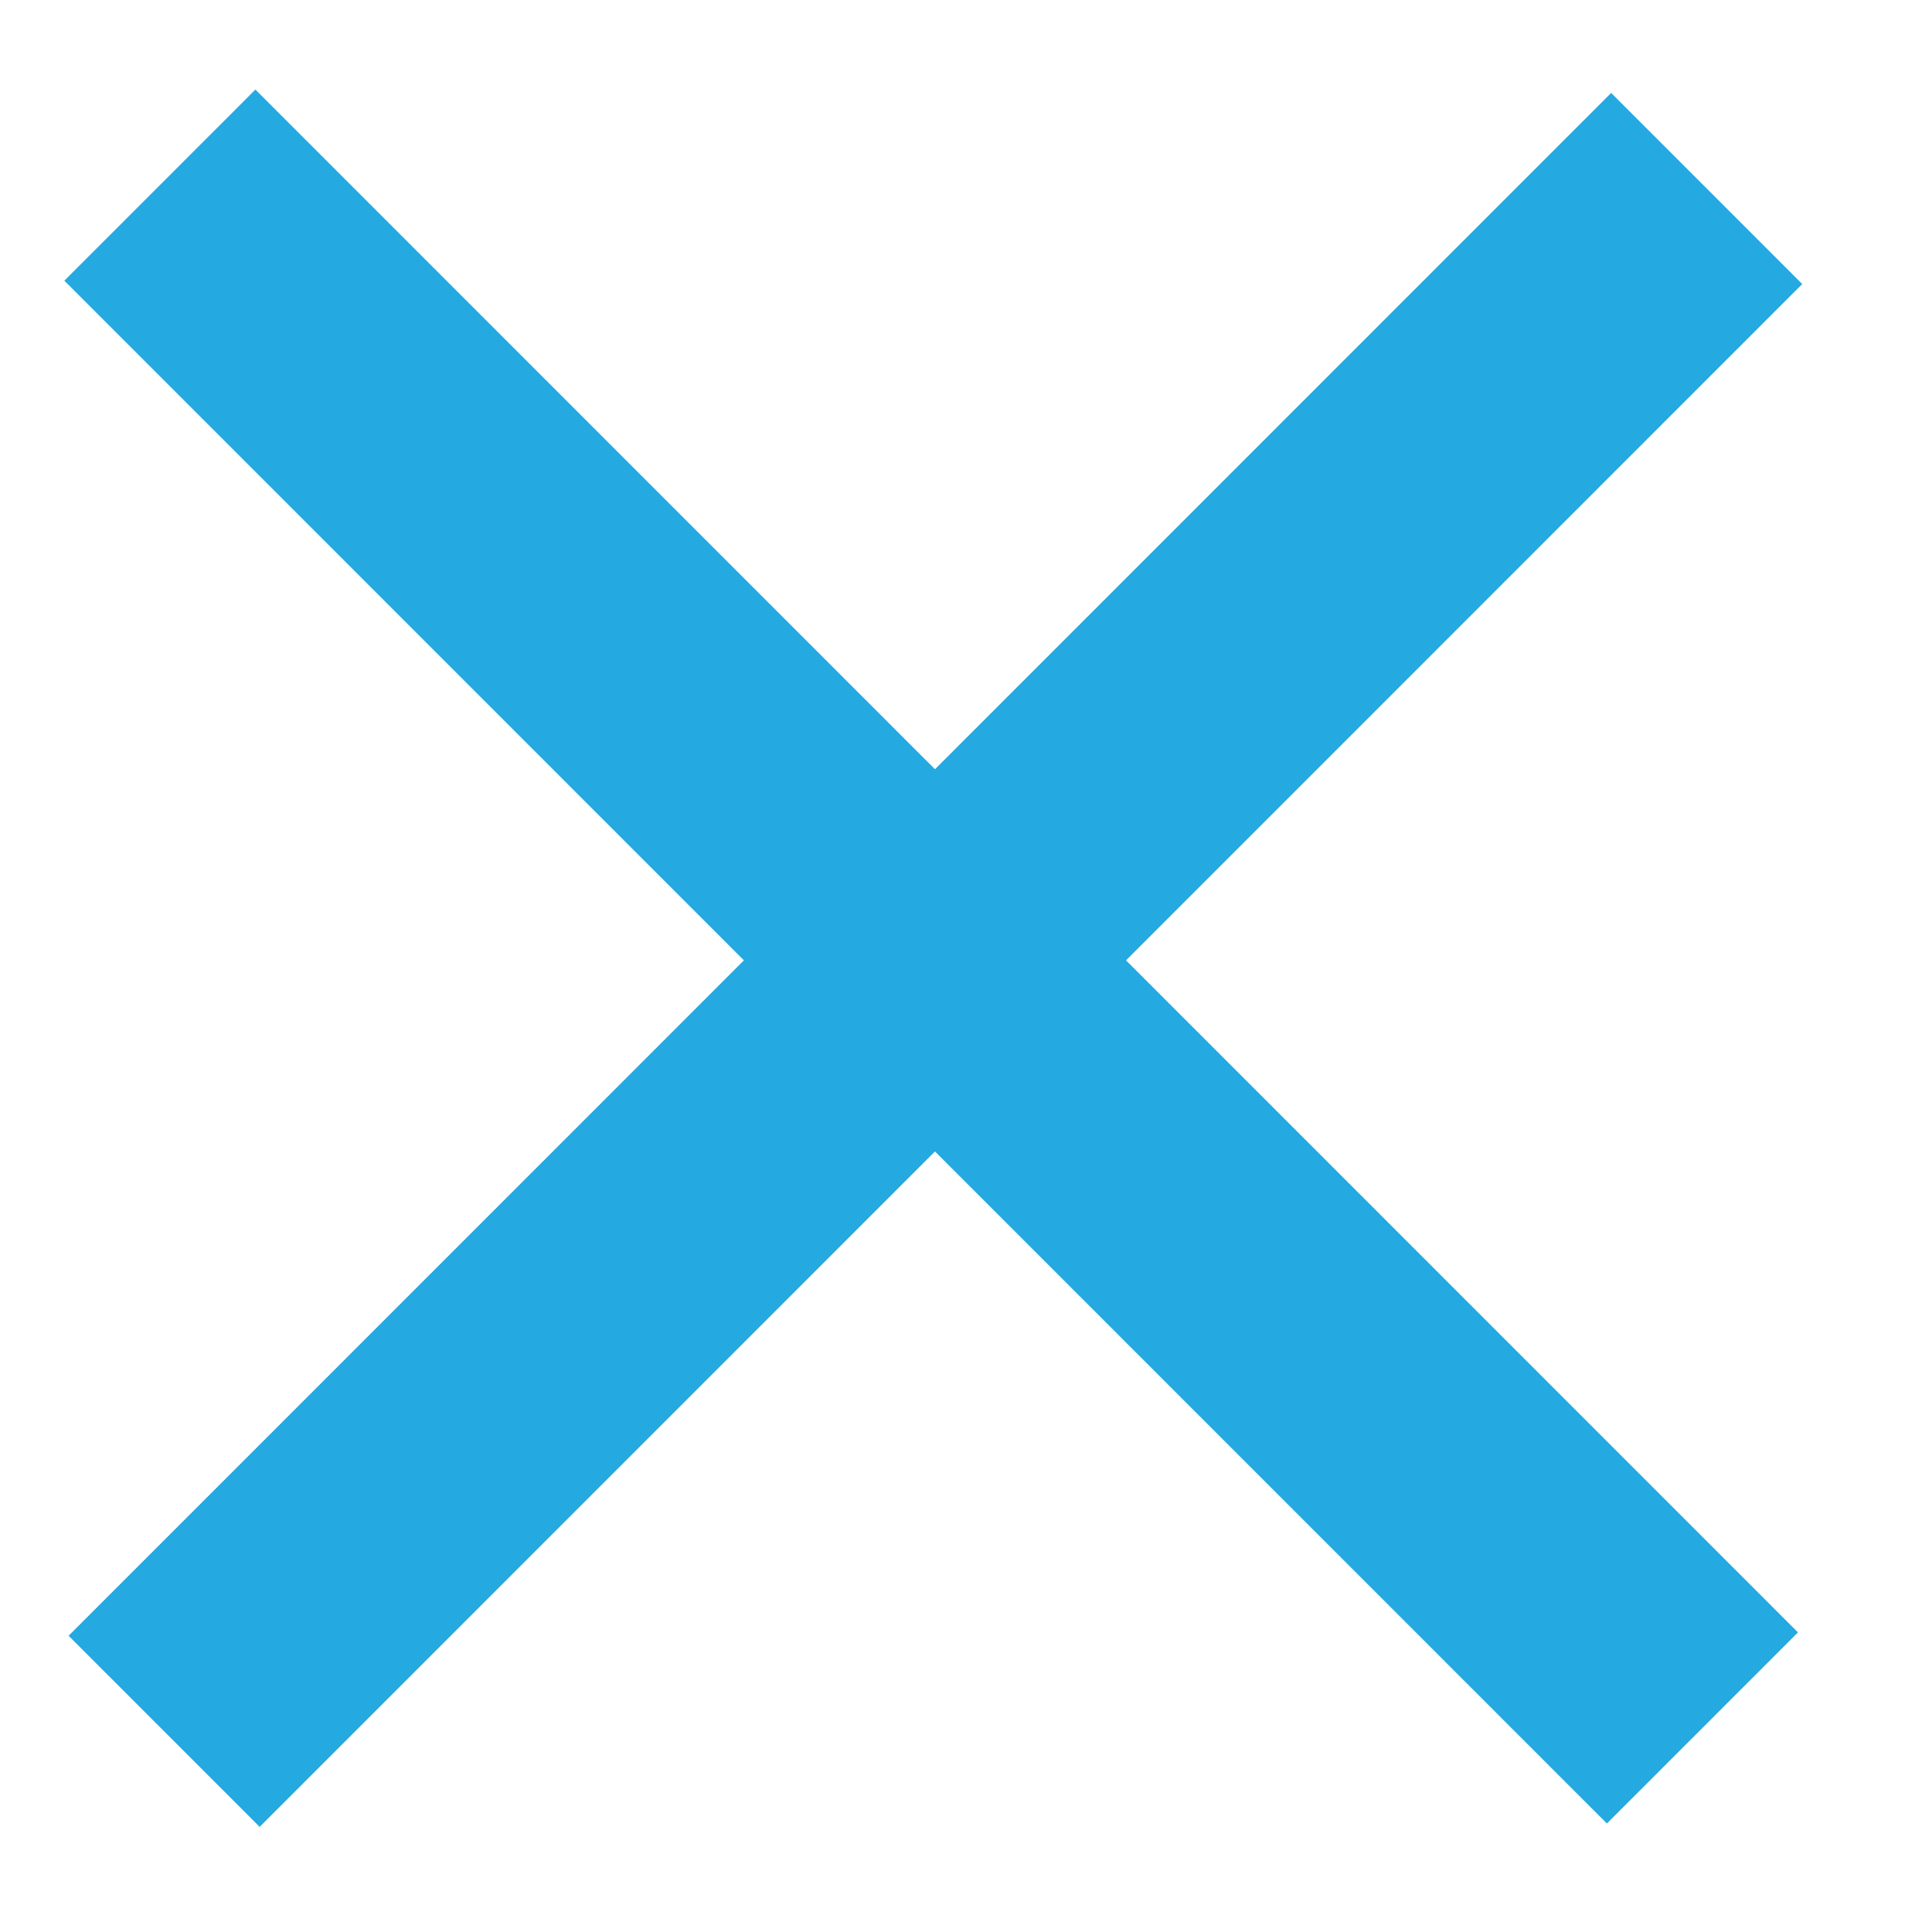 <?xml version="1.0" encoding="utf-8"?>
<!-- Generator: Adobe Illustrator 23.0.1, SVG Export Plug-In . SVG Version: 6.00 Build 0)  -->
<svg version="1.1" id="Layer_1" xmlns="http://www.w3.org/2000/svg" xmlns:xlink="http://www.w3.org/1999/xlink" x="0px" y="0px"
	 viewBox="0 0 28.9 29.3" style="enable-background:new 0 0 28.9 29.3;" xml:space="preserve">
<style type="text/css">
	.st0{fill:#24A9E1;}
</style>
<rect x="-2.4" y="12.5" transform="matrix(0.707 -0.707 0.707 0.707 -6.1 14.277)" class="st0" width="33.1" height="4.1"/>
<rect x="-2.4" y="12.5" transform="matrix(0.707 0.707 -0.707 0.707 14.409 -5.782)" class="st0" width="33.1" height="4.1"/>
</svg>
